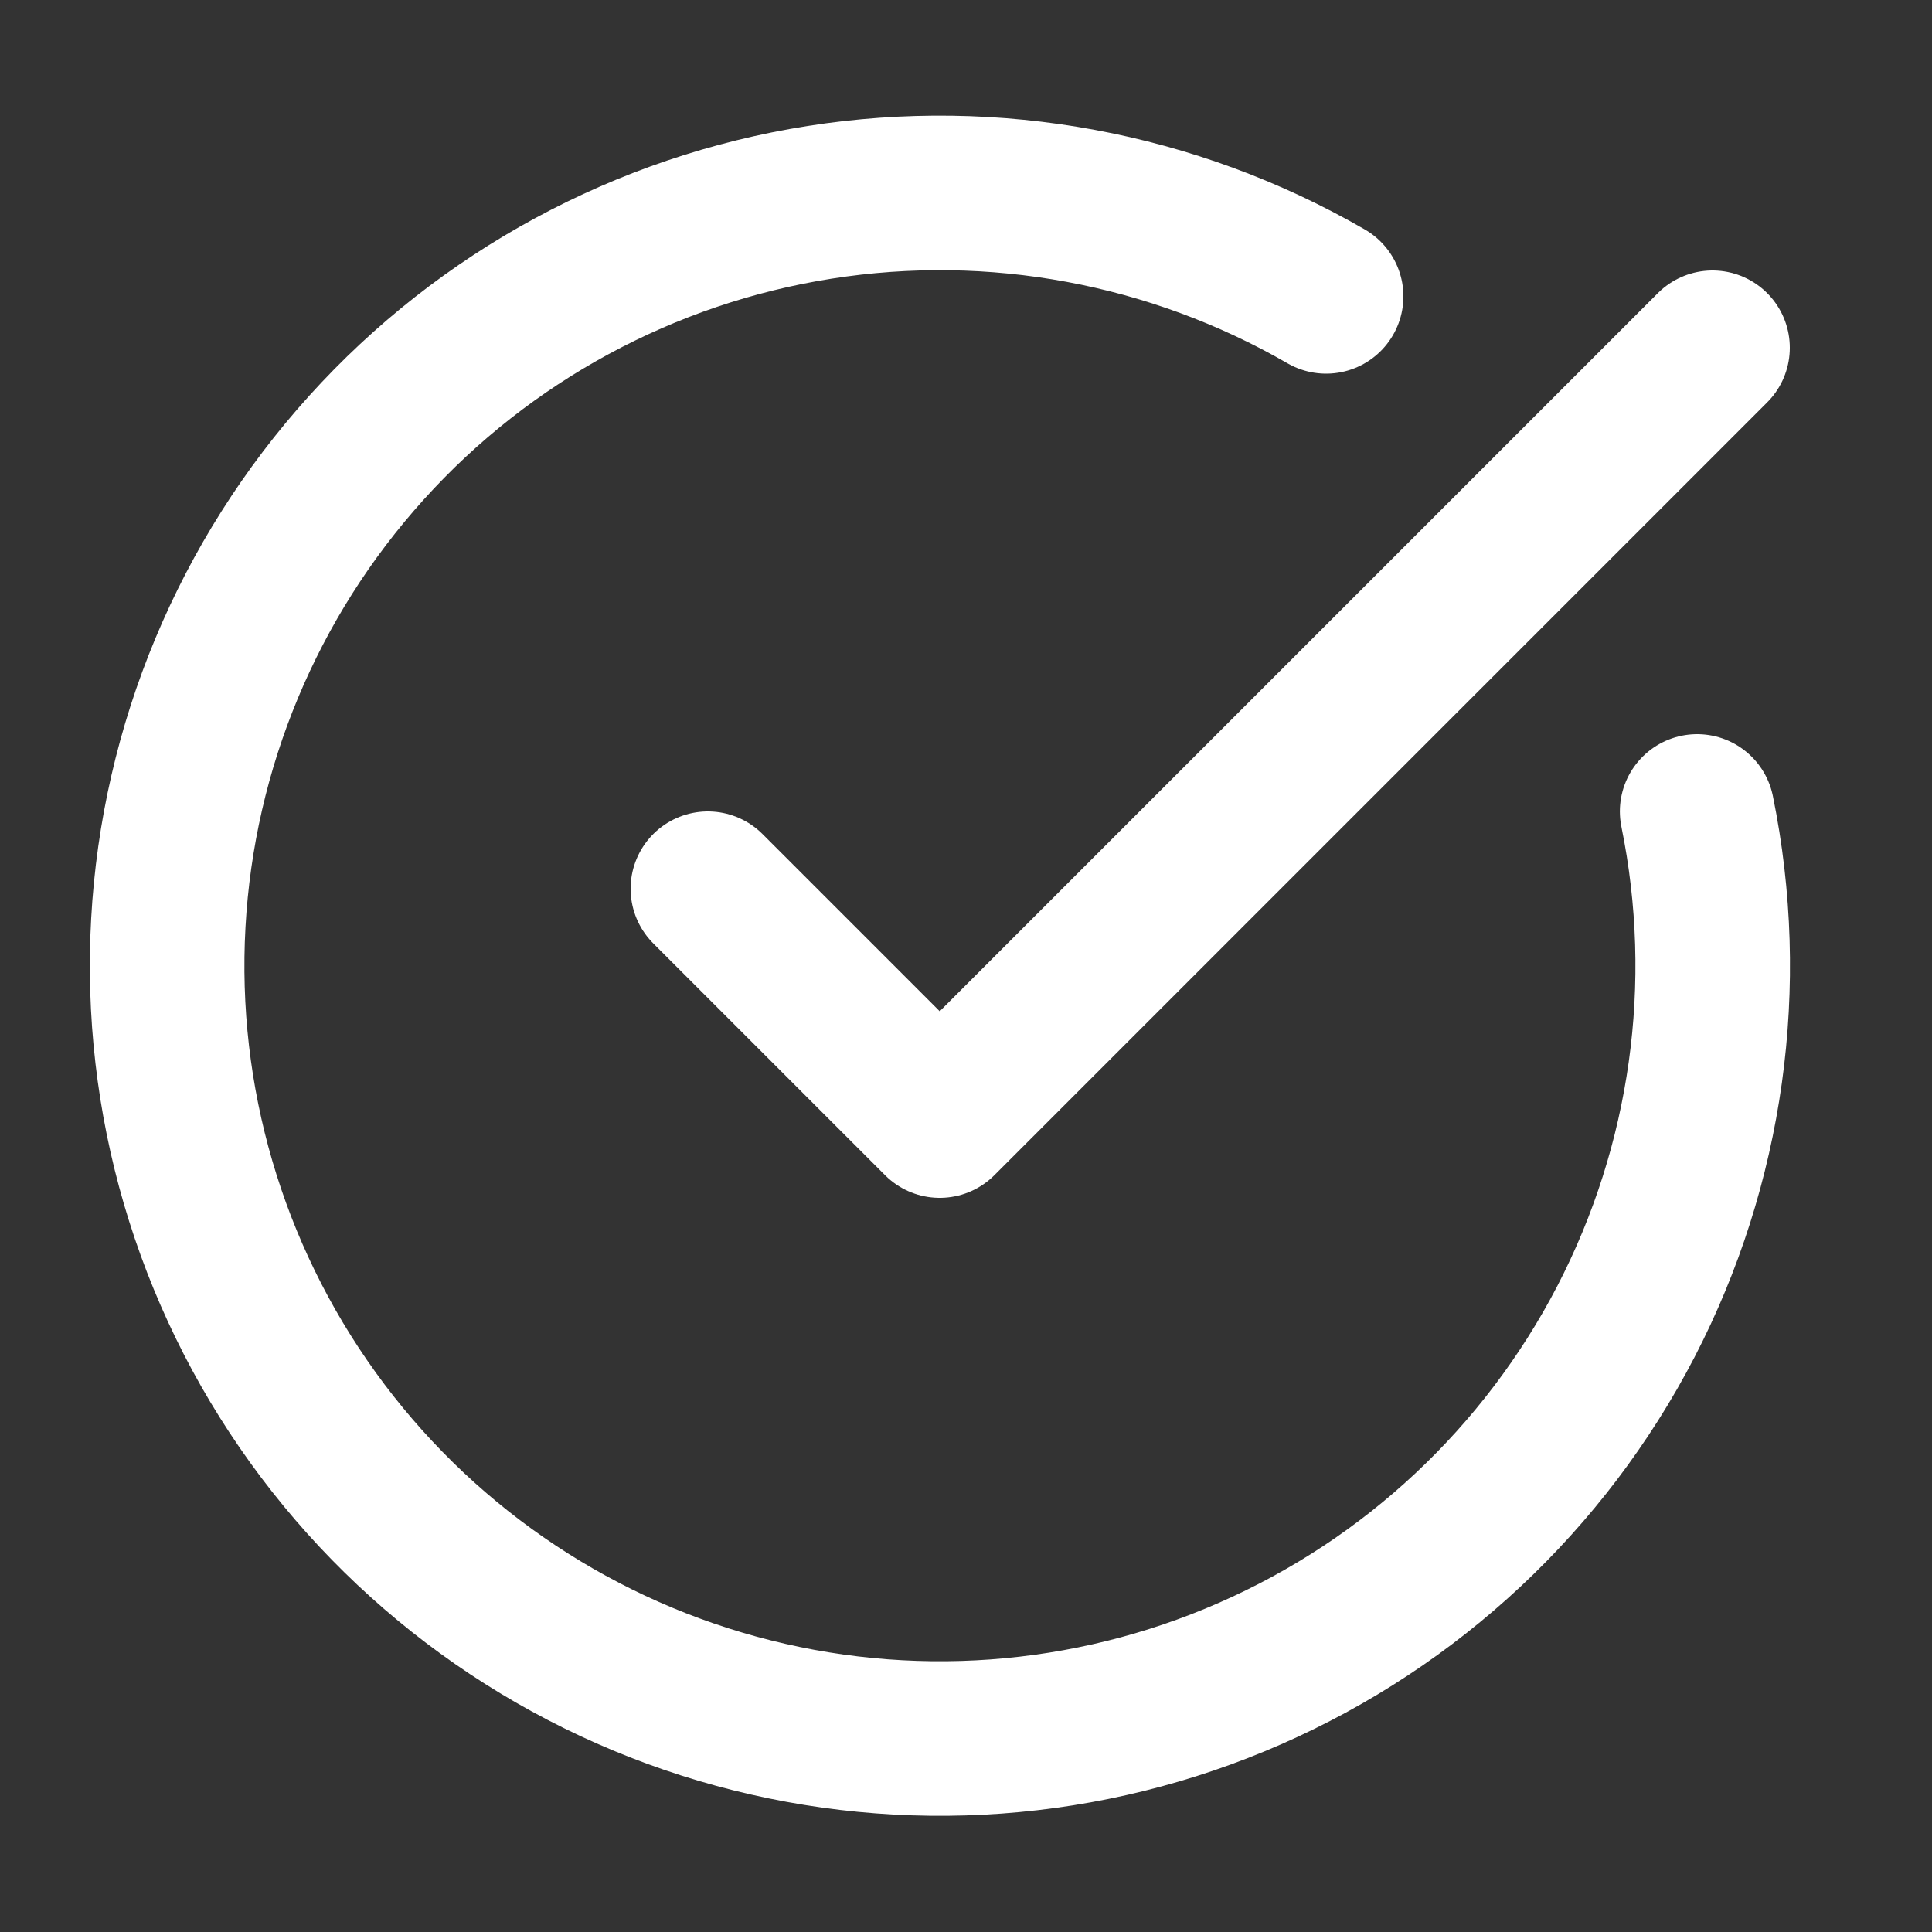 <svg width="25" height="25" viewBox="0 0 25 25" fill="none" xmlns="http://www.w3.org/2000/svg">
<rect x="0" y="0" width="25" height="25" fill="#333333" stroke="none"/>
<path d="M21.961 10.5C22.418 12.741 22.092 15.071 21.039 17.102C19.985 19.132 18.268 20.74 16.172 21.657C14.077 22.575 11.73 22.746 9.524 22.142C7.318 21.539 5.385 20.197 4.048 18.341C2.711 16.485 2.051 14.227 2.178 11.943C2.304 9.66 3.21 7.488 4.744 5.791C6.277 4.094 8.346 2.974 10.606 2.618C12.865 2.262 15.179 2.692 17.16 3.835" stroke="white" stroke-width="2" stroke-linecap="round" stroke-linejoin="round"/>
<path d="M9.16 11.5L12.16 14.5L22.16 4.5" stroke="white" stroke-width="2" stroke-linecap="round" stroke-linejoin="round"/>
</svg>
